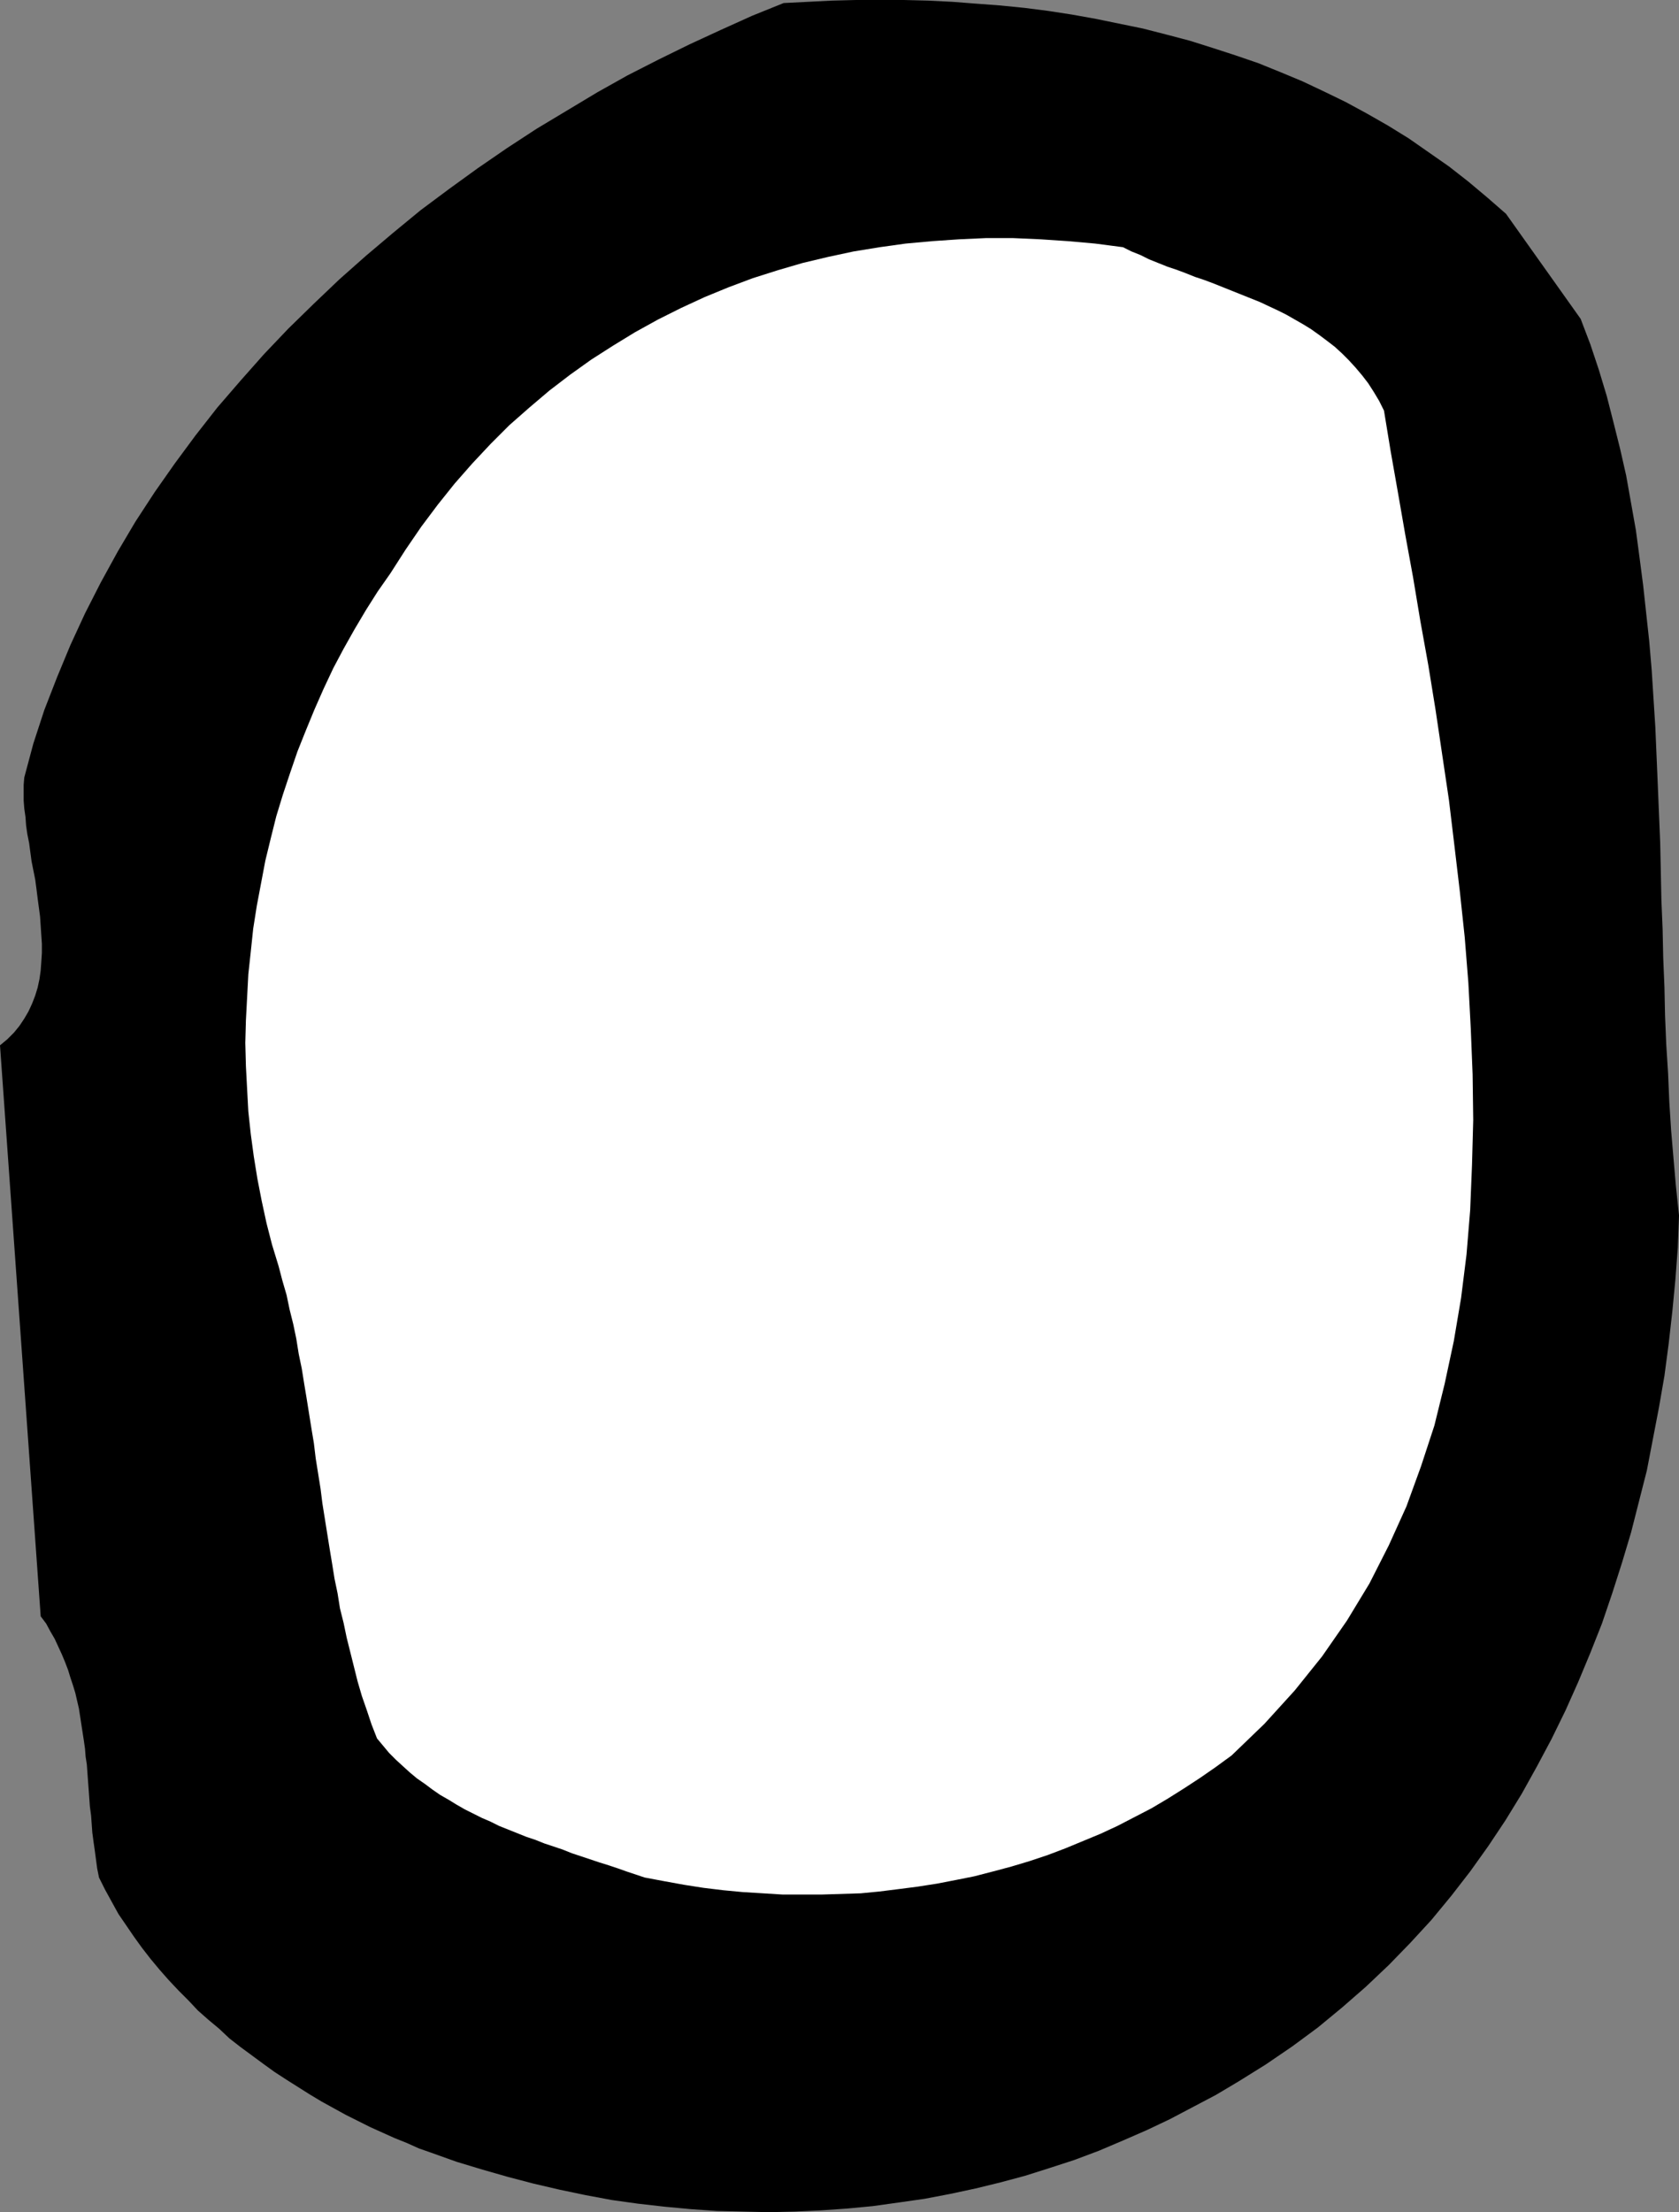 <?xml version="1.0" encoding="UTF-8" standalone="no"?>
<svg
   version="1.0"
   width="118.24mm"
   height="155.711mm"
   id="svg2"
   sodipodi:docname="Stroke 23.wmf"
   xmlns:inkscape="http://www.inkscape.org/namespaces/inkscape"
   xmlns:sodipodi="http://sodipodi.sourceforge.net/DTD/sodipodi-0.dtd"
   xmlns="http://www.w3.org/2000/svg"
   xmlns:svg="http://www.w3.org/2000/svg">
  <rect width="100%" height="100%" fill="#808080" stroke="none"/>
  <sodipodi:namedview
     id="namedview2"
     pagecolor="#ffffff"
     bordercolor="#000000"
     borderopacity="0.25"
     inkscape:showpageshadow="2"
     inkscape:pageopacity="0.0"
     inkscape:pagecheckerboard="0"
     inkscape:deskcolor="#d1d1d1"
     inkscape:document-units="mm" />
  <defs
     id="defs1">
    <pattern
       id="WMFhbasepattern"
       patternUnits="userSpaceOnUse"
       width="6"
       height="6"
       x="0"
       y="0" />
  </defs>
  <path
     style="fill:#000000;fill-opacity:1;fill-rule:evenodd;stroke:none"
     d="m 420.717,84.835 2.585,6.787 2.262,6.787 2.1,6.948 1.777,6.948 1.777,7.11 1.616,7.11 1.293,7.272 1.293,7.272 0.969,7.272 0.969,7.433 0.808,7.433 0.808,7.433 0.646,7.595 0.485,7.595 0.485,7.595 0.323,7.595 0.323,7.595 0.323,7.756 0.323,7.756 0.162,7.595 0.162,7.756 0.323,7.756 0.162,7.595 0.323,7.756 0.162,7.595 0.323,7.756 0.485,7.595 0.323,7.595 0.485,7.595 0.646,7.595 0.646,7.433 0.808,7.595 -0.323,8.564 -0.646,8.564 -0.808,8.403 -0.969,8.564 -1.131,8.564 -1.454,8.403 -1.616,8.403 -1.616,8.403 -2.1,8.241 -2.1,8.241 -2.423,8.08 -2.585,8.08 -2.747,8.08 -3.07,7.756 -3.231,7.756 -3.393,7.595 -3.716,7.595 -3.878,7.272 -4.039,7.272 -4.362,7.11 -4.524,6.787 -4.847,6.787 -5.009,6.464 -5.332,6.464 -5.655,6.14 -5.655,5.817 -6.14,5.817 -6.301,5.494 -6.463,5.333 -6.786,5.009 -7.109,4.848 -7.27,4.525 -5.978,3.555 -6.139,3.232 -6.139,3.232 -6.139,2.909 -6.301,2.747 -6.463,2.747 -6.463,2.424 -6.463,2.101 -6.624,2.101 -6.624,1.778 -6.624,1.616 -6.786,1.454 -6.786,1.293 -6.786,0.97 -6.947,0.97 -6.786,0.646 -6.947,0.485 -6.947,0.323 -6.947,0.162 -6.947,-0.162 -6.947,-0.162 -6.947,-0.485 -6.947,-0.646 -7.109,-0.808 -6.947,-0.97 -6.947,-1.293 -6.947,-1.454 -6.947,-1.616 -6.786,-1.778 -6.786,-1.939 -6.947,-2.101 -6.786,-2.424 -3.231,-1.131 -3.231,-1.454 -3.231,-1.293 -3.231,-1.454 -3.231,-1.454 -3.231,-1.616 -3.231,-1.616 -3.231,-1.778 -3.231,-1.778 -3.231,-1.939 -3.07,-1.939 -3.07,-1.939 -3.231,-2.101 -2.908,-2.101 -3.07,-2.262 -3.07,-2.262 -2.908,-2.262 -2.747,-2.585 -2.908,-2.424 -2.747,-2.424 -2.585,-2.747 -2.585,-2.585 -2.585,-2.747 -2.423,-2.747 -2.423,-2.909 -2.262,-2.909 -2.1,-2.909 -2.1,-3.07 -2.1,-3.07 -1.777,-3.232 -1.777,-3.232 -1.616,-3.232 -0.485,-2.424 -0.323,-2.424 -0.323,-2.424 -0.323,-2.262 -0.323,-2.424 -0.162,-2.262 -0.162,-2.262 -0.323,-2.424 -0.162,-2.262 -0.162,-2.262 -0.162,-2.101 -0.162,-2.262 -0.162,-2.262 -0.323,-2.101 -0.162,-2.101 -0.323,-2.262 -0.323,-2.101 -0.323,-2.101 -0.323,-2.101 -0.323,-2.101 -0.485,-2.101 -0.485,-2.101 -0.646,-2.101 -0.646,-1.939 -0.646,-2.101 -0.808,-2.101 -0.808,-1.939 -0.969,-2.101 -0.969,-2.101 -1.131,-1.939 -1.131,-2.101 -1.454,-1.939 L 0,278.098 l 1.939,-1.616 1.777,-1.778 1.454,-1.778 1.293,-1.939 1.131,-1.939 0.969,-2.101 0.808,-2.101 0.646,-2.101 0.485,-2.262 0.323,-2.262 0.162,-2.262 0.162,-2.424 v -2.424 l -0.162,-2.424 -0.162,-2.424 -0.162,-2.424 -0.323,-2.424 -0.323,-2.424 -0.323,-2.585 -0.323,-2.424 -0.485,-2.424 -0.485,-2.424 -0.323,-2.424 -0.323,-2.424 -0.485,-2.424 -0.323,-2.262 -0.162,-2.262 -0.323,-2.262 -0.162,-2.101 v -2.101 -2.101 l 0.162,-1.939 2.423,-9.049 2.908,-8.888 3.393,-8.726 3.554,-8.564 3.878,-8.403 4.201,-8.241 4.524,-8.241 4.685,-7.918 5.17,-7.918 5.332,-7.595 5.493,-7.433 5.816,-7.433 6.14,-7.11 6.301,-7.11 6.463,-6.787 6.786,-6.625 6.786,-6.464 7.109,-6.302 7.27,-6.14 7.27,-5.979 7.594,-5.656 7.594,-5.494 7.755,-5.333 7.917,-5.171 8.078,-4.848 8.078,-4.848 8.078,-4.525 8.24,-4.201 8.24,-4.04 8.401,-3.878 8.24,-3.717 8.401,-3.393 6.463,-0.323 6.301,-0.323 L 227.808,0 h 6.301 6.463 l 6.463,0.162 6.463,0.323 6.301,0.485 6.463,0.485 6.463,0.646 6.301,0.808 6.301,0.97 6.301,1.131 6.301,1.293 6.301,1.293 6.301,1.616 6.139,1.616 6.139,1.939 5.978,1.939 6.139,2.101 5.978,2.424 5.816,2.424 5.816,2.747 5.655,2.747 5.655,3.07 5.655,3.232 5.493,3.393 5.332,3.717 5.332,3.717 5.17,4.04 5.009,4.201 5.009,4.363 z"
     id="path1" />
  <path
     style="fill:#ffffff;fill-opacity:1;fill-rule:evenodd;stroke:none"
     d="m 368.37,109.236 1.777,10.827 1.939,10.988 1.939,11.15 2.1,11.473 1.939,11.635 2.1,11.635 1.939,11.958 1.777,11.958 1.777,11.958 1.454,12.119 1.454,12.281 1.293,12.119 0.969,12.119 0.646,12.281 0.485,12.119 0.162,12.119 -0.323,11.958 -0.485,11.958 -0.969,11.796 -1.454,11.635 -1.939,11.473 -2.423,11.311 -2.747,11.15 -3.554,10.827 -3.878,10.665 -4.685,10.342 -5.17,10.18 -5.978,9.857 -6.624,9.534 -7.27,9.049 -8.078,8.888 -8.725,8.403 -4.201,3.07 -4.201,2.909 -4.201,2.747 -4.362,2.747 -4.362,2.585 -4.362,2.262 -4.685,2.424 -4.524,2.101 -4.685,1.939 -4.685,1.939 -4.685,1.778 -4.847,1.616 -4.847,1.454 -4.847,1.293 -5.009,1.293 -4.847,0.97 -5.009,0.97 -5.17,0.808 -5.009,0.646 -5.17,0.646 -5.009,0.485 -5.17,0.162 -5.17,0.162 h -5.332 -5.17 l -5.17,-0.323 -5.332,-0.323 -5.17,-0.485 -5.332,-0.646 -5.17,-0.808 -5.332,-0.97 -5.17,-0.97 -2.423,-0.808 -2.423,-0.808 -2.262,-0.808 -2.423,-0.808 -2.585,-0.808 -2.423,-0.808 -2.423,-0.808 -2.423,-0.808 -2.423,-0.97 -2.423,-0.808 -2.423,-0.808 -2.423,-0.97 -2.423,-0.808 -2.423,-0.97 -2.423,-0.97 -2.423,-0.97 -2.262,-1.131 -2.262,-0.97 -2.262,-1.131 -2.262,-1.131 -2.262,-1.293 -2.1,-1.293 -2.262,-1.293 -2.1,-1.454 -1.939,-1.454 -2.1,-1.454 -1.939,-1.616 -1.777,-1.616 -1.939,-1.778 -1.777,-1.778 -1.616,-1.939 -1.616,-1.939 -1.454,-3.717 -1.293,-3.878 -1.293,-3.717 -1.131,-3.878 -0.969,-3.878 -0.969,-3.878 -0.969,-3.878 -0.808,-3.878 -0.969,-3.878 -0.646,-4.04 -0.808,-3.878 -0.646,-4.04 -0.646,-3.878 -0.646,-4.04 -0.646,-4.04 -0.646,-4.04 -0.485,-3.878 -0.646,-4.04 -0.646,-4.04 -0.485,-4.04 -0.646,-3.878 -0.646,-4.04 -0.646,-4.04 -0.646,-3.878 -0.646,-4.04 -0.808,-3.878 -0.646,-4.04 -0.808,-3.878 -0.969,-3.878 -0.808,-3.878 -1.131,-3.878 -0.969,-3.717 -1.777,-5.817 -1.454,-5.656 -1.293,-5.979 -1.131,-5.817 -0.969,-5.979 -0.808,-5.979 -0.646,-5.979 -0.323,-5.979 -0.323,-6.14 -0.162,-6.14 0.162,-5.979 0.323,-6.14 0.323,-6.14 0.646,-5.979 0.646,-6.14 0.969,-6.14 1.131,-5.979 1.131,-5.979 1.454,-5.979 1.454,-5.817 1.777,-5.817 1.939,-5.817 1.939,-5.656 2.262,-5.656 2.262,-5.494 2.423,-5.494 2.585,-5.494 2.747,-5.171 2.908,-5.171 3.07,-5.171 3.07,-4.848 3.393,-4.848 4.039,-6.302 4.201,-6.14 4.362,-5.817 4.524,-5.656 4.685,-5.333 4.847,-5.171 5.009,-5.009 5.332,-4.686 5.332,-4.525 5.493,-4.201 5.655,-4.04 5.816,-3.717 5.816,-3.555 6.14,-3.393 6.139,-3.07 6.301,-2.909 6.301,-2.585 6.463,-2.424 6.624,-2.101 6.624,-1.939 6.786,-1.616 6.786,-1.454 6.947,-1.131 6.947,-0.97 7.109,-0.646 7.109,-0.485 7.109,-0.323 h 7.27 l 7.27,0.323 7.27,0.485 7.27,0.646 7.432,0.97 2.262,1.131 2.423,0.97 2.262,1.131 2.423,0.97 2.423,0.97 2.423,0.808 2.585,0.97 2.423,0.97 2.423,0.808 2.585,0.97 2.423,0.97 2.423,0.97 2.423,0.97 2.423,0.97 2.423,0.97 2.423,1.131 2.423,1.131 2.262,1.131 2.262,1.293 2.262,1.293 2.1,1.293 2.262,1.616 1.939,1.454 2.1,1.616 1.939,1.778 1.777,1.778 1.777,1.939 1.777,2.101 1.616,2.101 1.454,2.262 1.454,2.424 z"
     id="path2" />
</svg>
